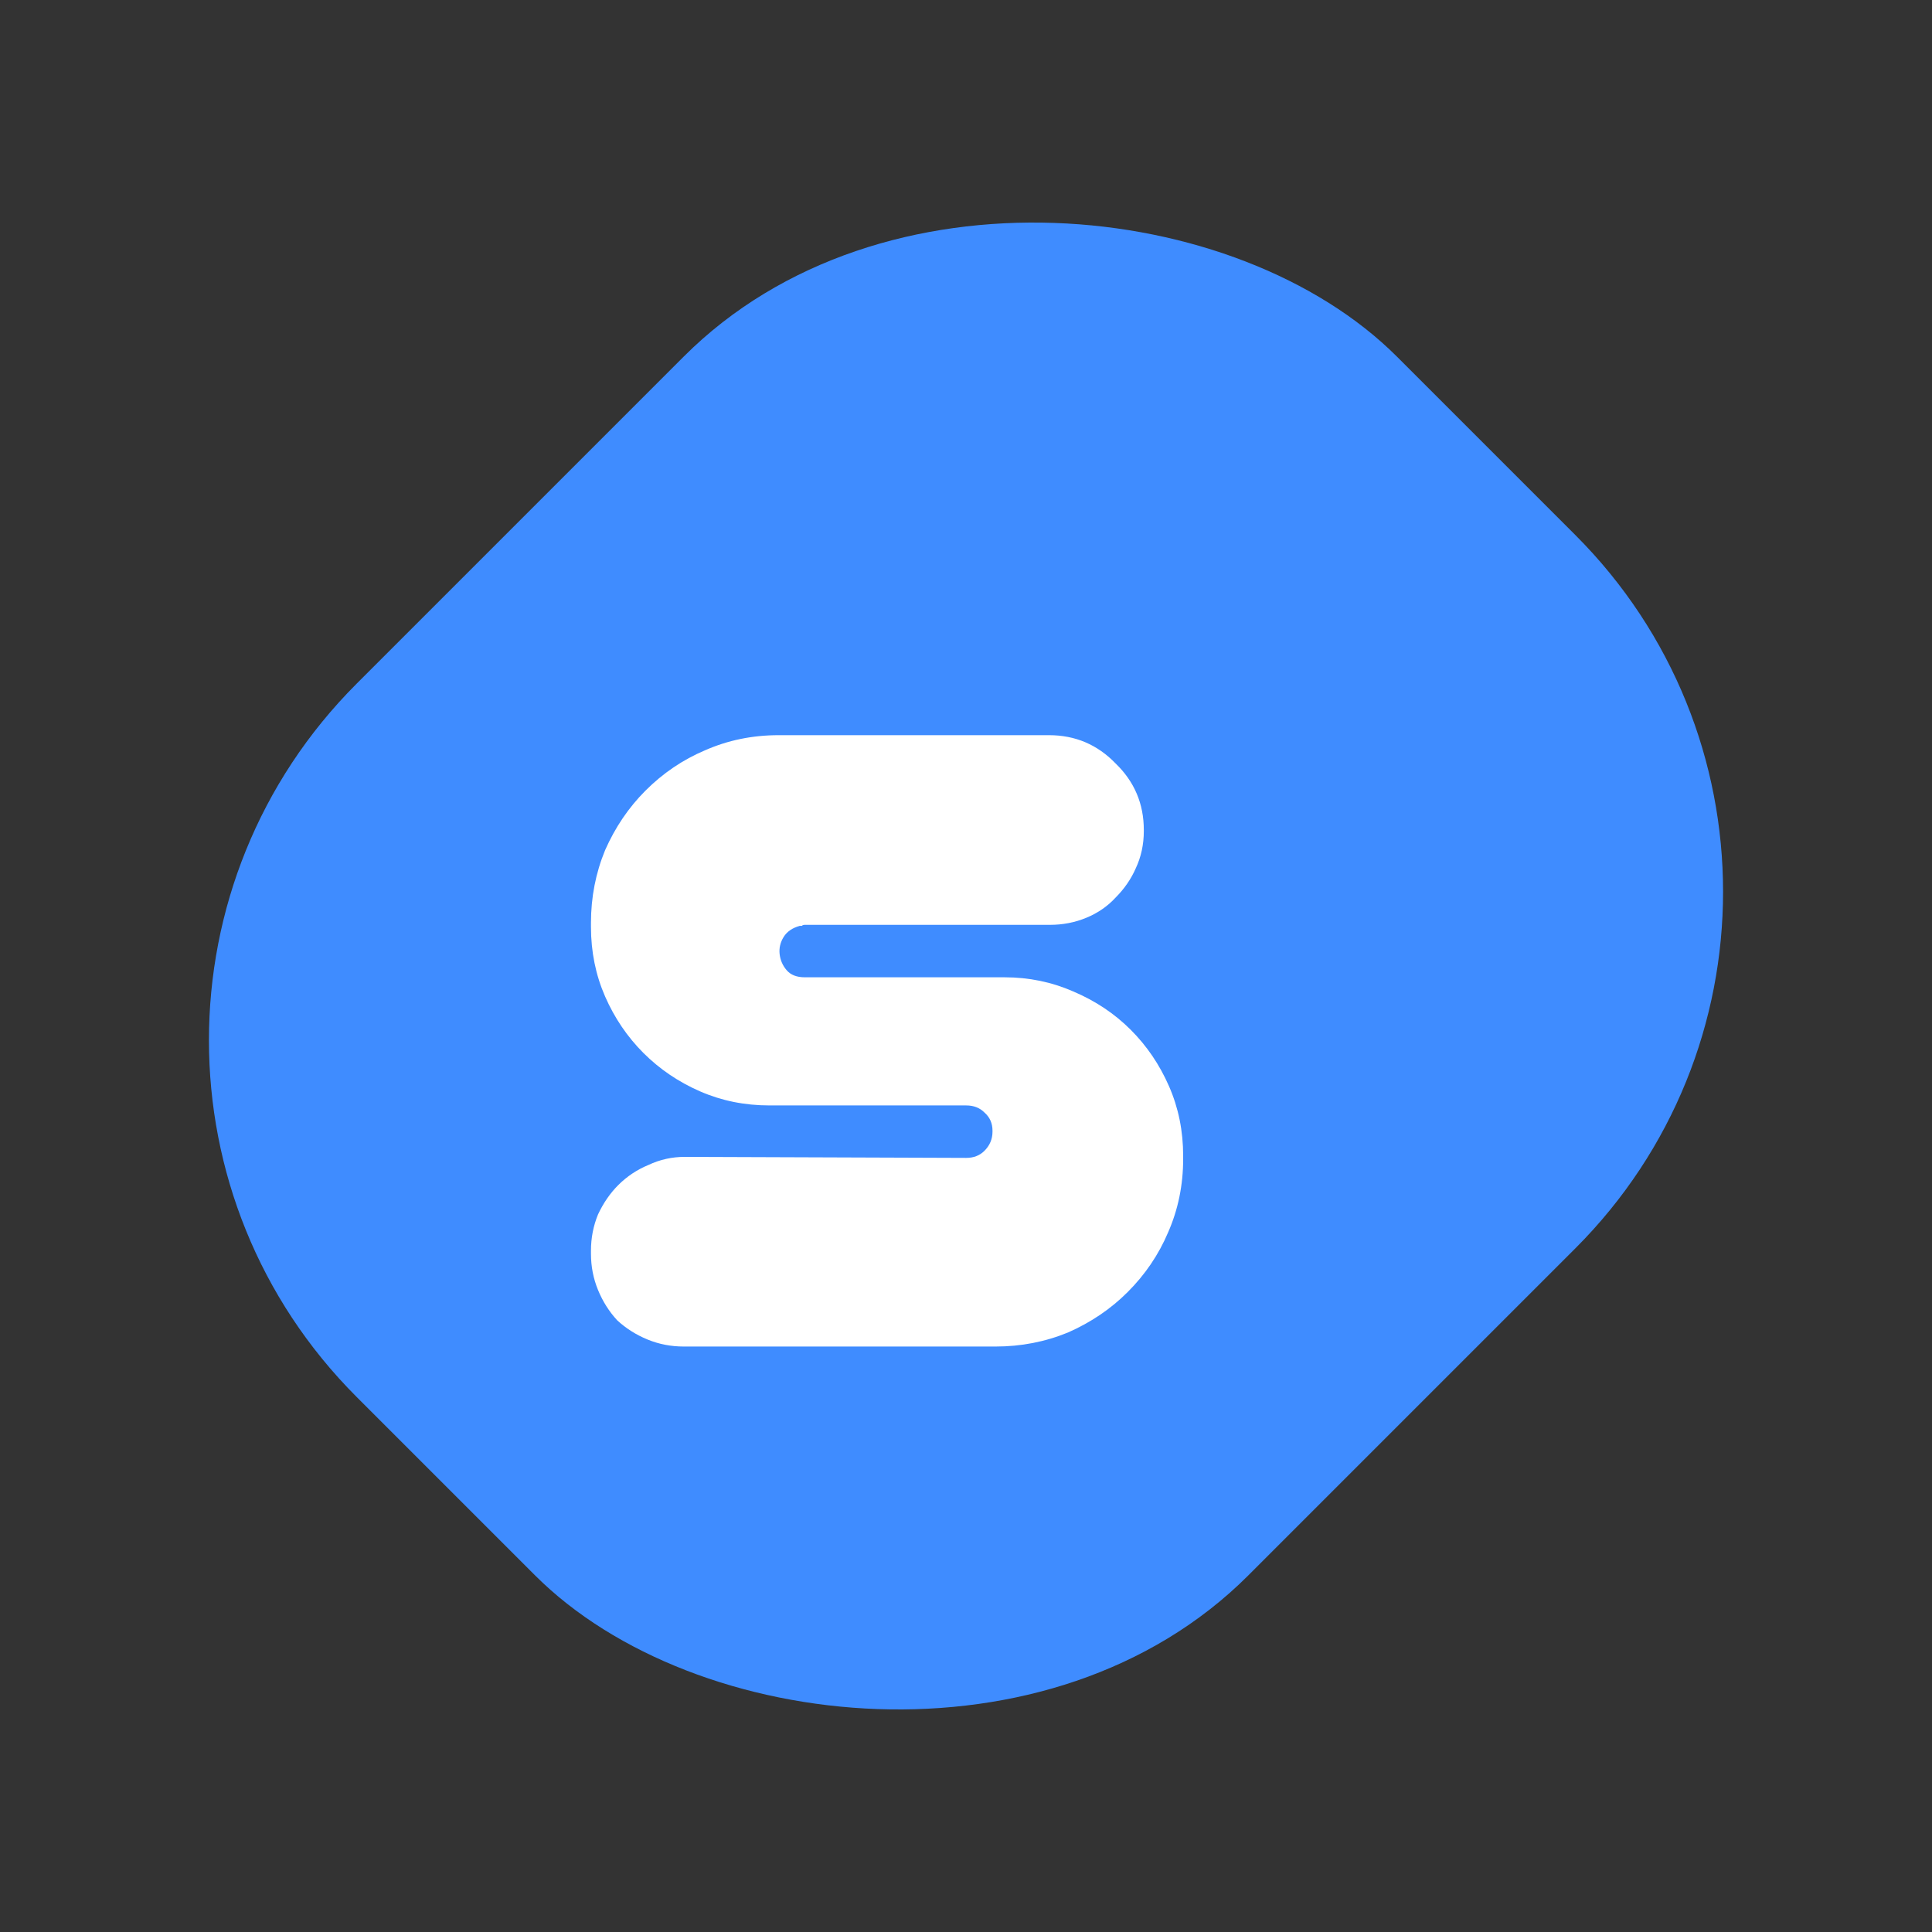 <svg width="112" height="112" viewBox="0 0 112 112" fill="none" xmlns="http://www.w3.org/2000/svg">
<rect x="0" y="0" width="112" height="112" fill="#333333" stroke="none"/>
<rect y="60.308" width="85.288" height="73.104" rx="29.242" transform="rotate(-45 0 60.308)" fill="#3F8CFF"/>
<path d="M68.589 67.182C68.589 68.703 68.296 70.126 67.712 71.452C67.166 72.738 66.386 73.888 65.372 74.902C64.398 75.877 63.247 76.657 61.922 77.242C60.596 77.787 59.193 78.06 57.711 78.06H39.698H39.64C38.899 78.06 38.197 77.924 37.534 77.651C36.871 77.378 36.287 77.007 35.78 76.54C35.312 76.033 34.942 75.448 34.669 74.785C34.396 74.122 34.259 73.421 34.259 72.68V72.504C34.259 71.763 34.396 71.062 34.669 70.399C34.981 69.736 35.37 69.171 35.838 68.703C36.345 68.196 36.93 67.806 37.593 67.533C38.256 67.221 38.957 67.065 39.698 67.065L56.015 67.124C56.444 67.124 56.795 66.987 57.068 66.715C57.38 66.403 57.536 66.032 57.536 65.603V65.545C57.536 65.116 57.38 64.765 57.068 64.492C56.795 64.219 56.444 64.083 56.015 64.083H44.611C43.168 64.083 41.823 63.81 40.575 63.264C39.328 62.718 38.236 61.977 37.3 61.042C36.365 60.106 35.624 59.014 35.078 57.767C34.532 56.519 34.259 55.174 34.259 53.731V53.497C34.259 52.016 34.532 50.612 35.078 49.286C35.663 47.961 36.443 46.811 37.417 45.836C38.431 44.822 39.581 44.042 40.868 43.497C42.194 42.912 43.617 42.619 45.137 42.619H60.811C62.331 42.619 63.618 43.165 64.671 44.257C65.762 45.31 66.308 46.596 66.308 48.117V48.175C66.308 48.955 66.152 49.676 65.84 50.339C65.567 50.963 65.177 51.528 64.671 52.035C64.203 52.542 63.637 52.932 62.974 53.205C62.312 53.478 61.61 53.614 60.869 53.614H46.658C46.58 53.614 46.521 53.634 46.482 53.673C46.482 53.673 46.443 53.673 46.365 53.673C45.936 53.79 45.624 54.004 45.429 54.316C45.235 54.628 45.157 54.959 45.196 55.31C45.235 55.661 45.371 55.973 45.605 56.246C45.839 56.519 46.19 56.655 46.658 56.655H58.237C59.641 56.655 60.967 56.928 62.214 57.474C63.501 58.02 64.612 58.761 65.548 59.697C66.484 60.632 67.224 61.724 67.77 62.972C68.316 64.219 68.589 65.564 68.589 67.007V67.182Z" fill="white"/>
</svg>
